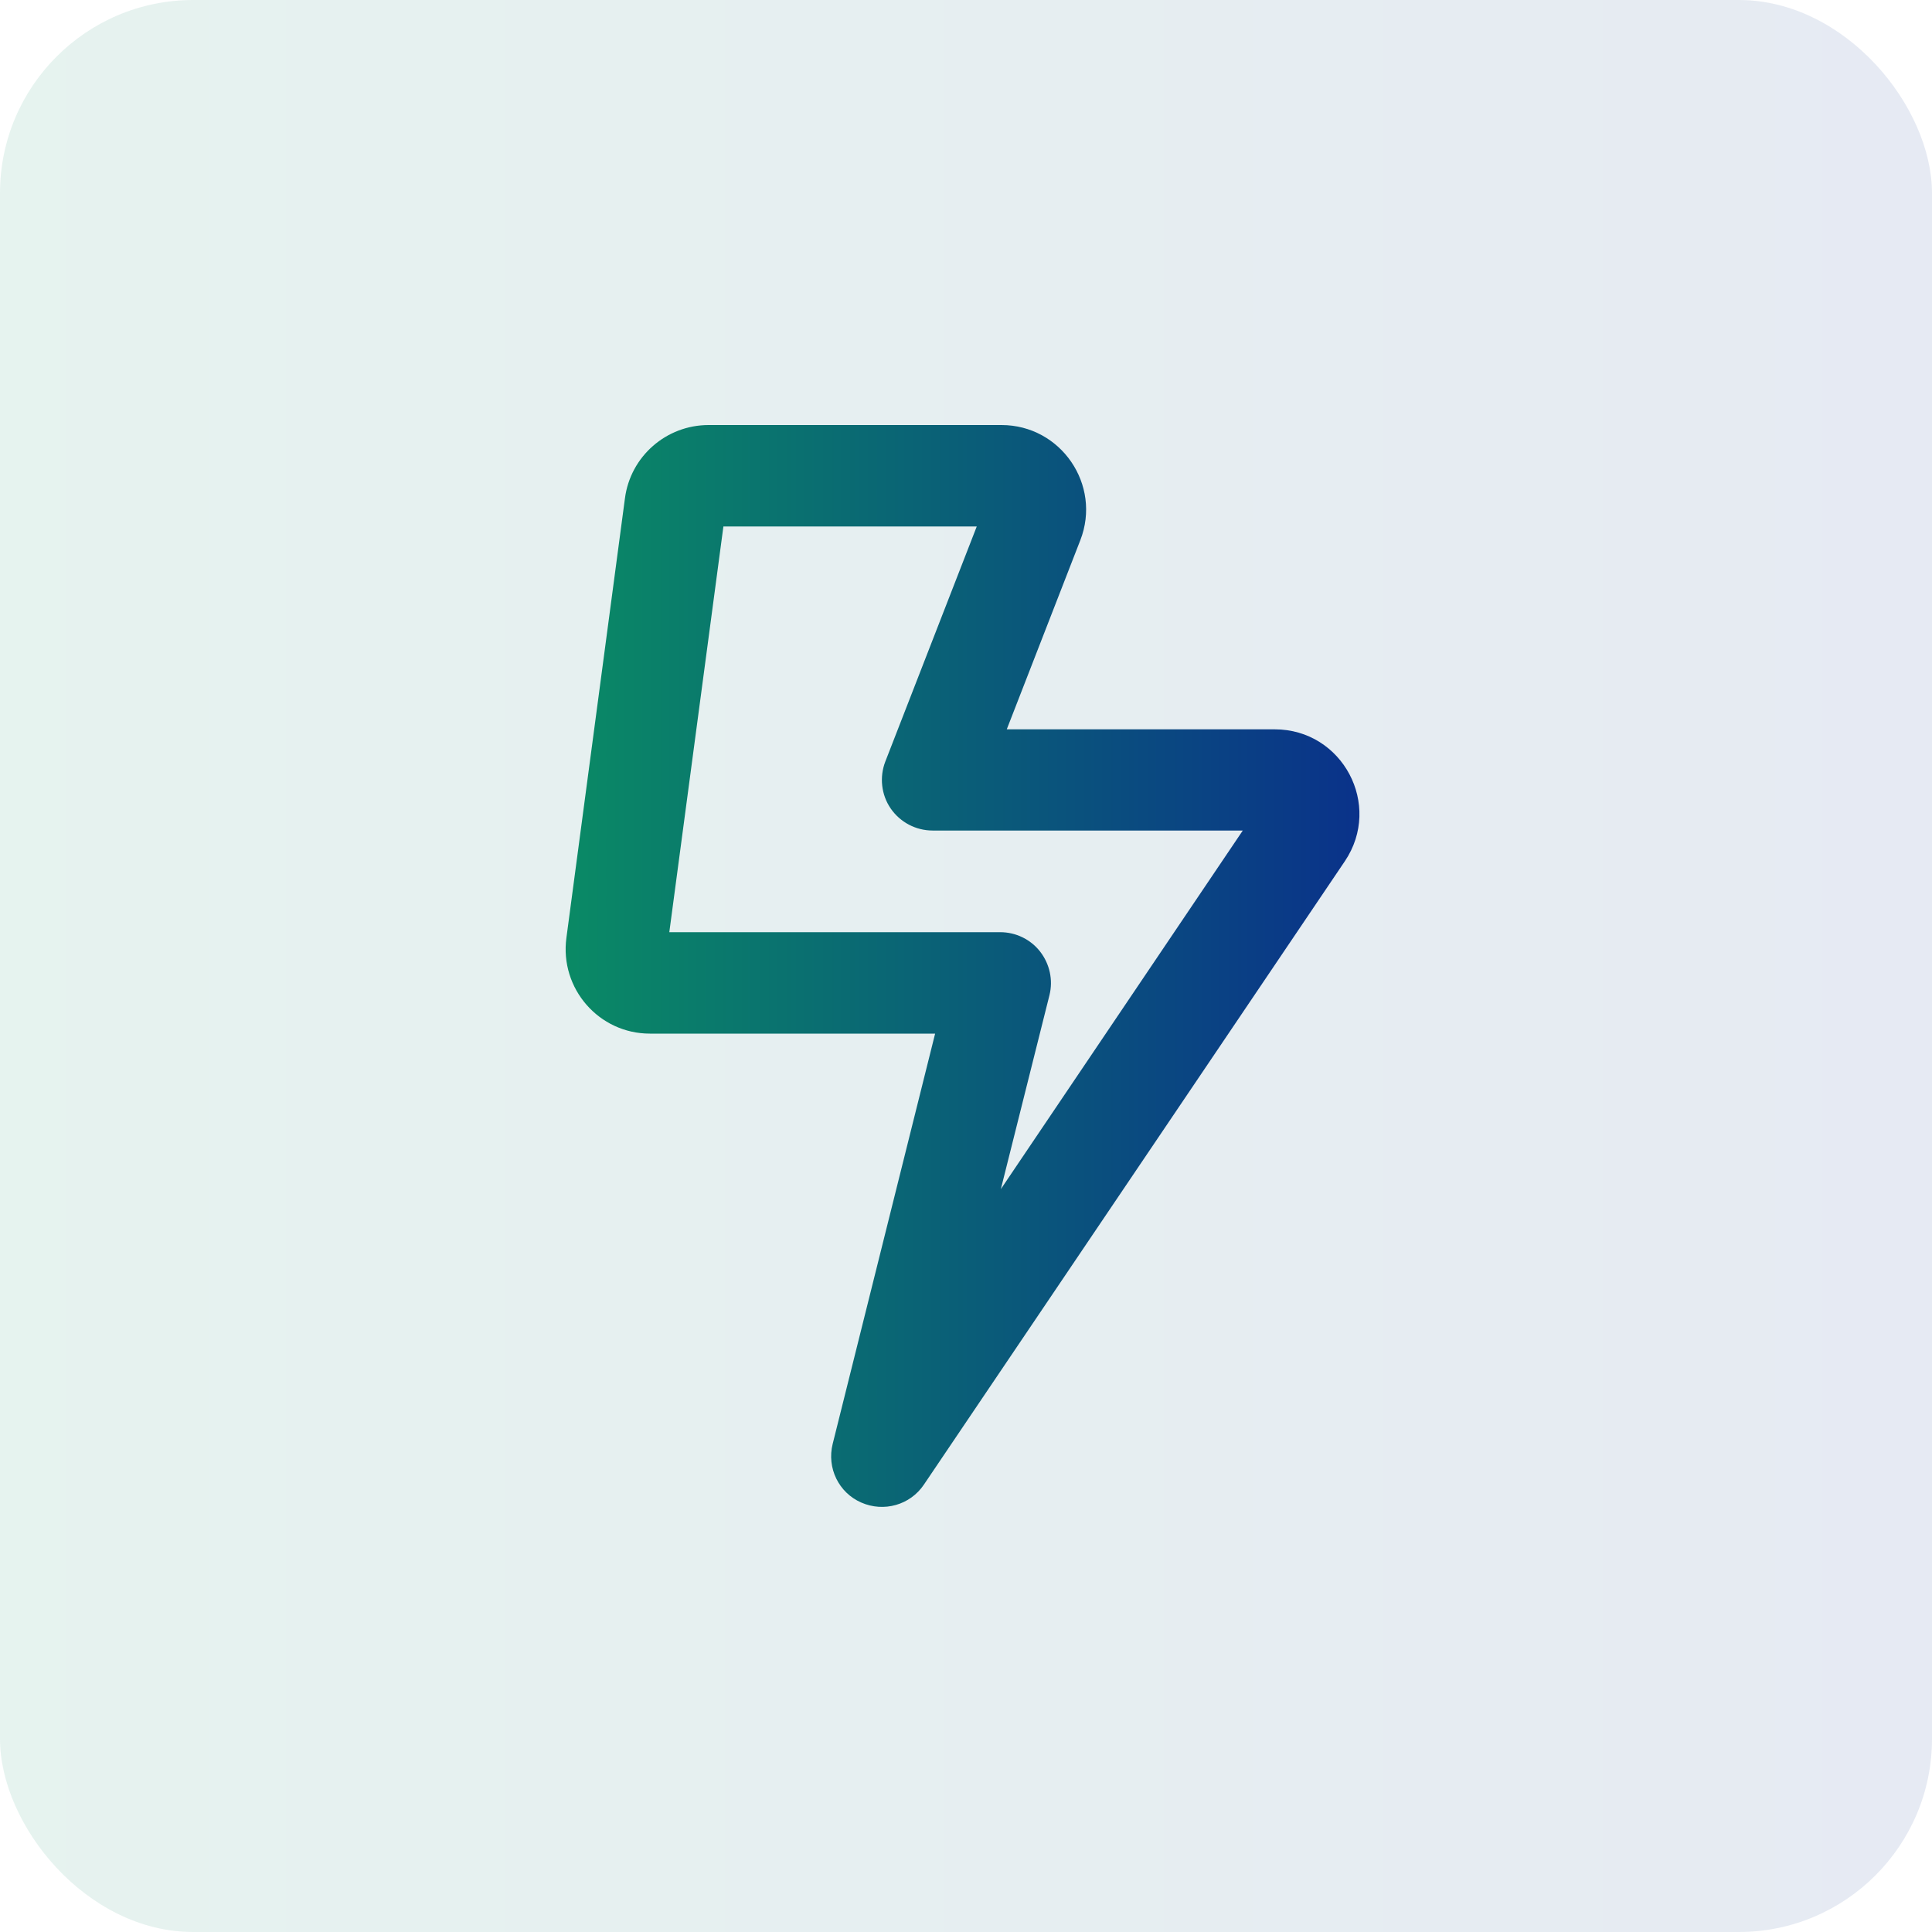 <svg width="60" height="60" viewBox="0 0 60 60" fill="none" xmlns="http://www.w3.org/2000/svg">
<rect opacity="0.1" width="60" height="60" rx="6" fill="url(#paint0_linear_6293_843)"/>
<path d="M22.466 16.35L20.786 28.95H31.063C31.548 28.95 32.008 29.173 32.303 29.554C32.598 29.934 32.71 30.433 32.592 30.906L31.082 36.93L38.596 25.793H28.963C28.444 25.793 27.959 25.538 27.663 25.111C27.368 24.684 27.309 24.133 27.493 23.654L30.334 16.35H22.466ZM19.408 15.477C19.578 14.171 20.694 13.2 22.006 13.2H31.102C32.946 13.2 34.219 15.057 33.55 16.777L31.266 22.65H39.587C41.694 22.65 42.941 24.999 41.766 26.745L28.694 46.104C28.267 46.741 27.447 46.971 26.745 46.662C26.043 46.354 25.675 45.586 25.859 44.844L29.041 32.1H20.182C18.601 32.1 17.38 30.702 17.59 29.127L19.408 15.477Z" fill="url(#paint1_linear_6293_843)"/>
<defs>
<linearGradient id="paint0_linear_6293_843" x1="0" y1="30" x2="60" y2="30" gradientUnits="userSpaceOnUse">
<stop stop-color="#0A8A65"/>
<stop offset="1" stop-color="#0A328A"/>
</linearGradient>
<linearGradient id="paint1_linear_6293_843" x1="17.566" y1="29.999" x2="42.219" y2="29.999" gradientUnits="userSpaceOnUse">
<stop stop-color="#0A8A65"/>
<stop offset="1" stop-color="#0A328A"/>
</linearGradient>
</defs>
</svg>
